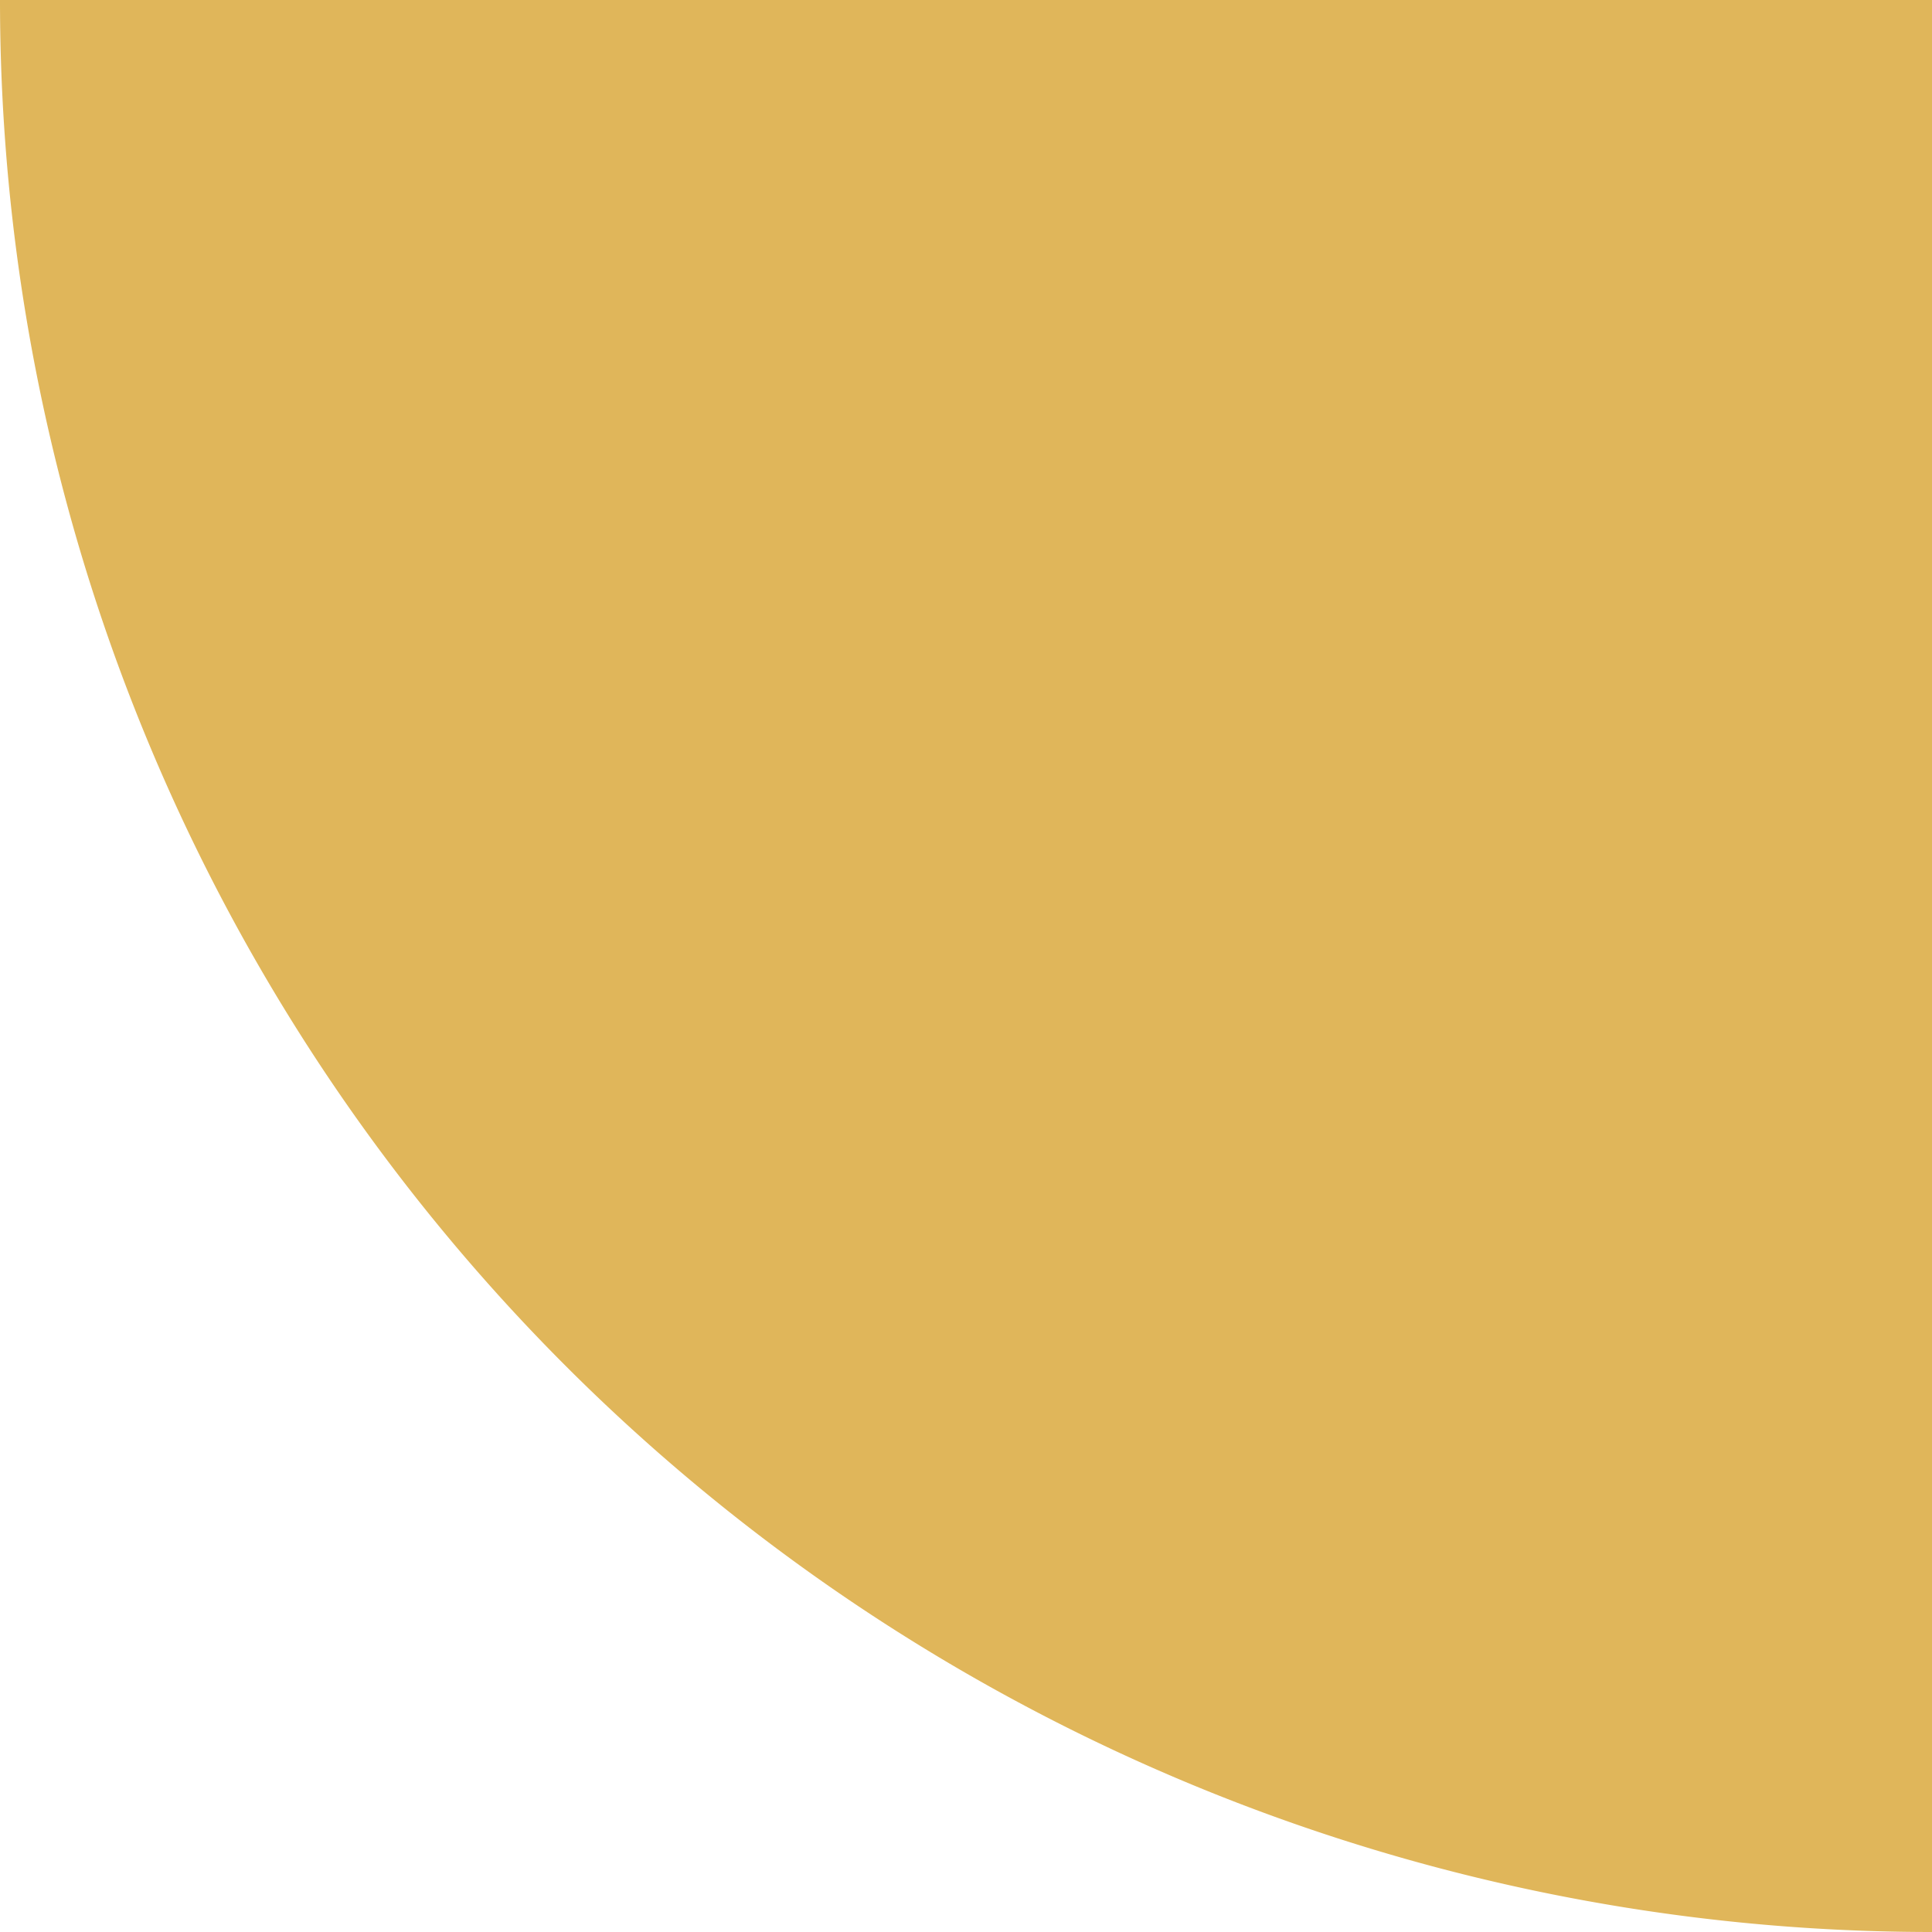 <svg xmlns="http://www.w3.org/2000/svg" width="89.188" height="89.188" viewBox="0 0 89.188 89.188"><path d="M89.188,300h0v89.188H0A89.188,89.188,0,0,1,89.188,300" transform="translate(-300 89.188) rotate(-90)" fill="#e0b65a"/></svg>